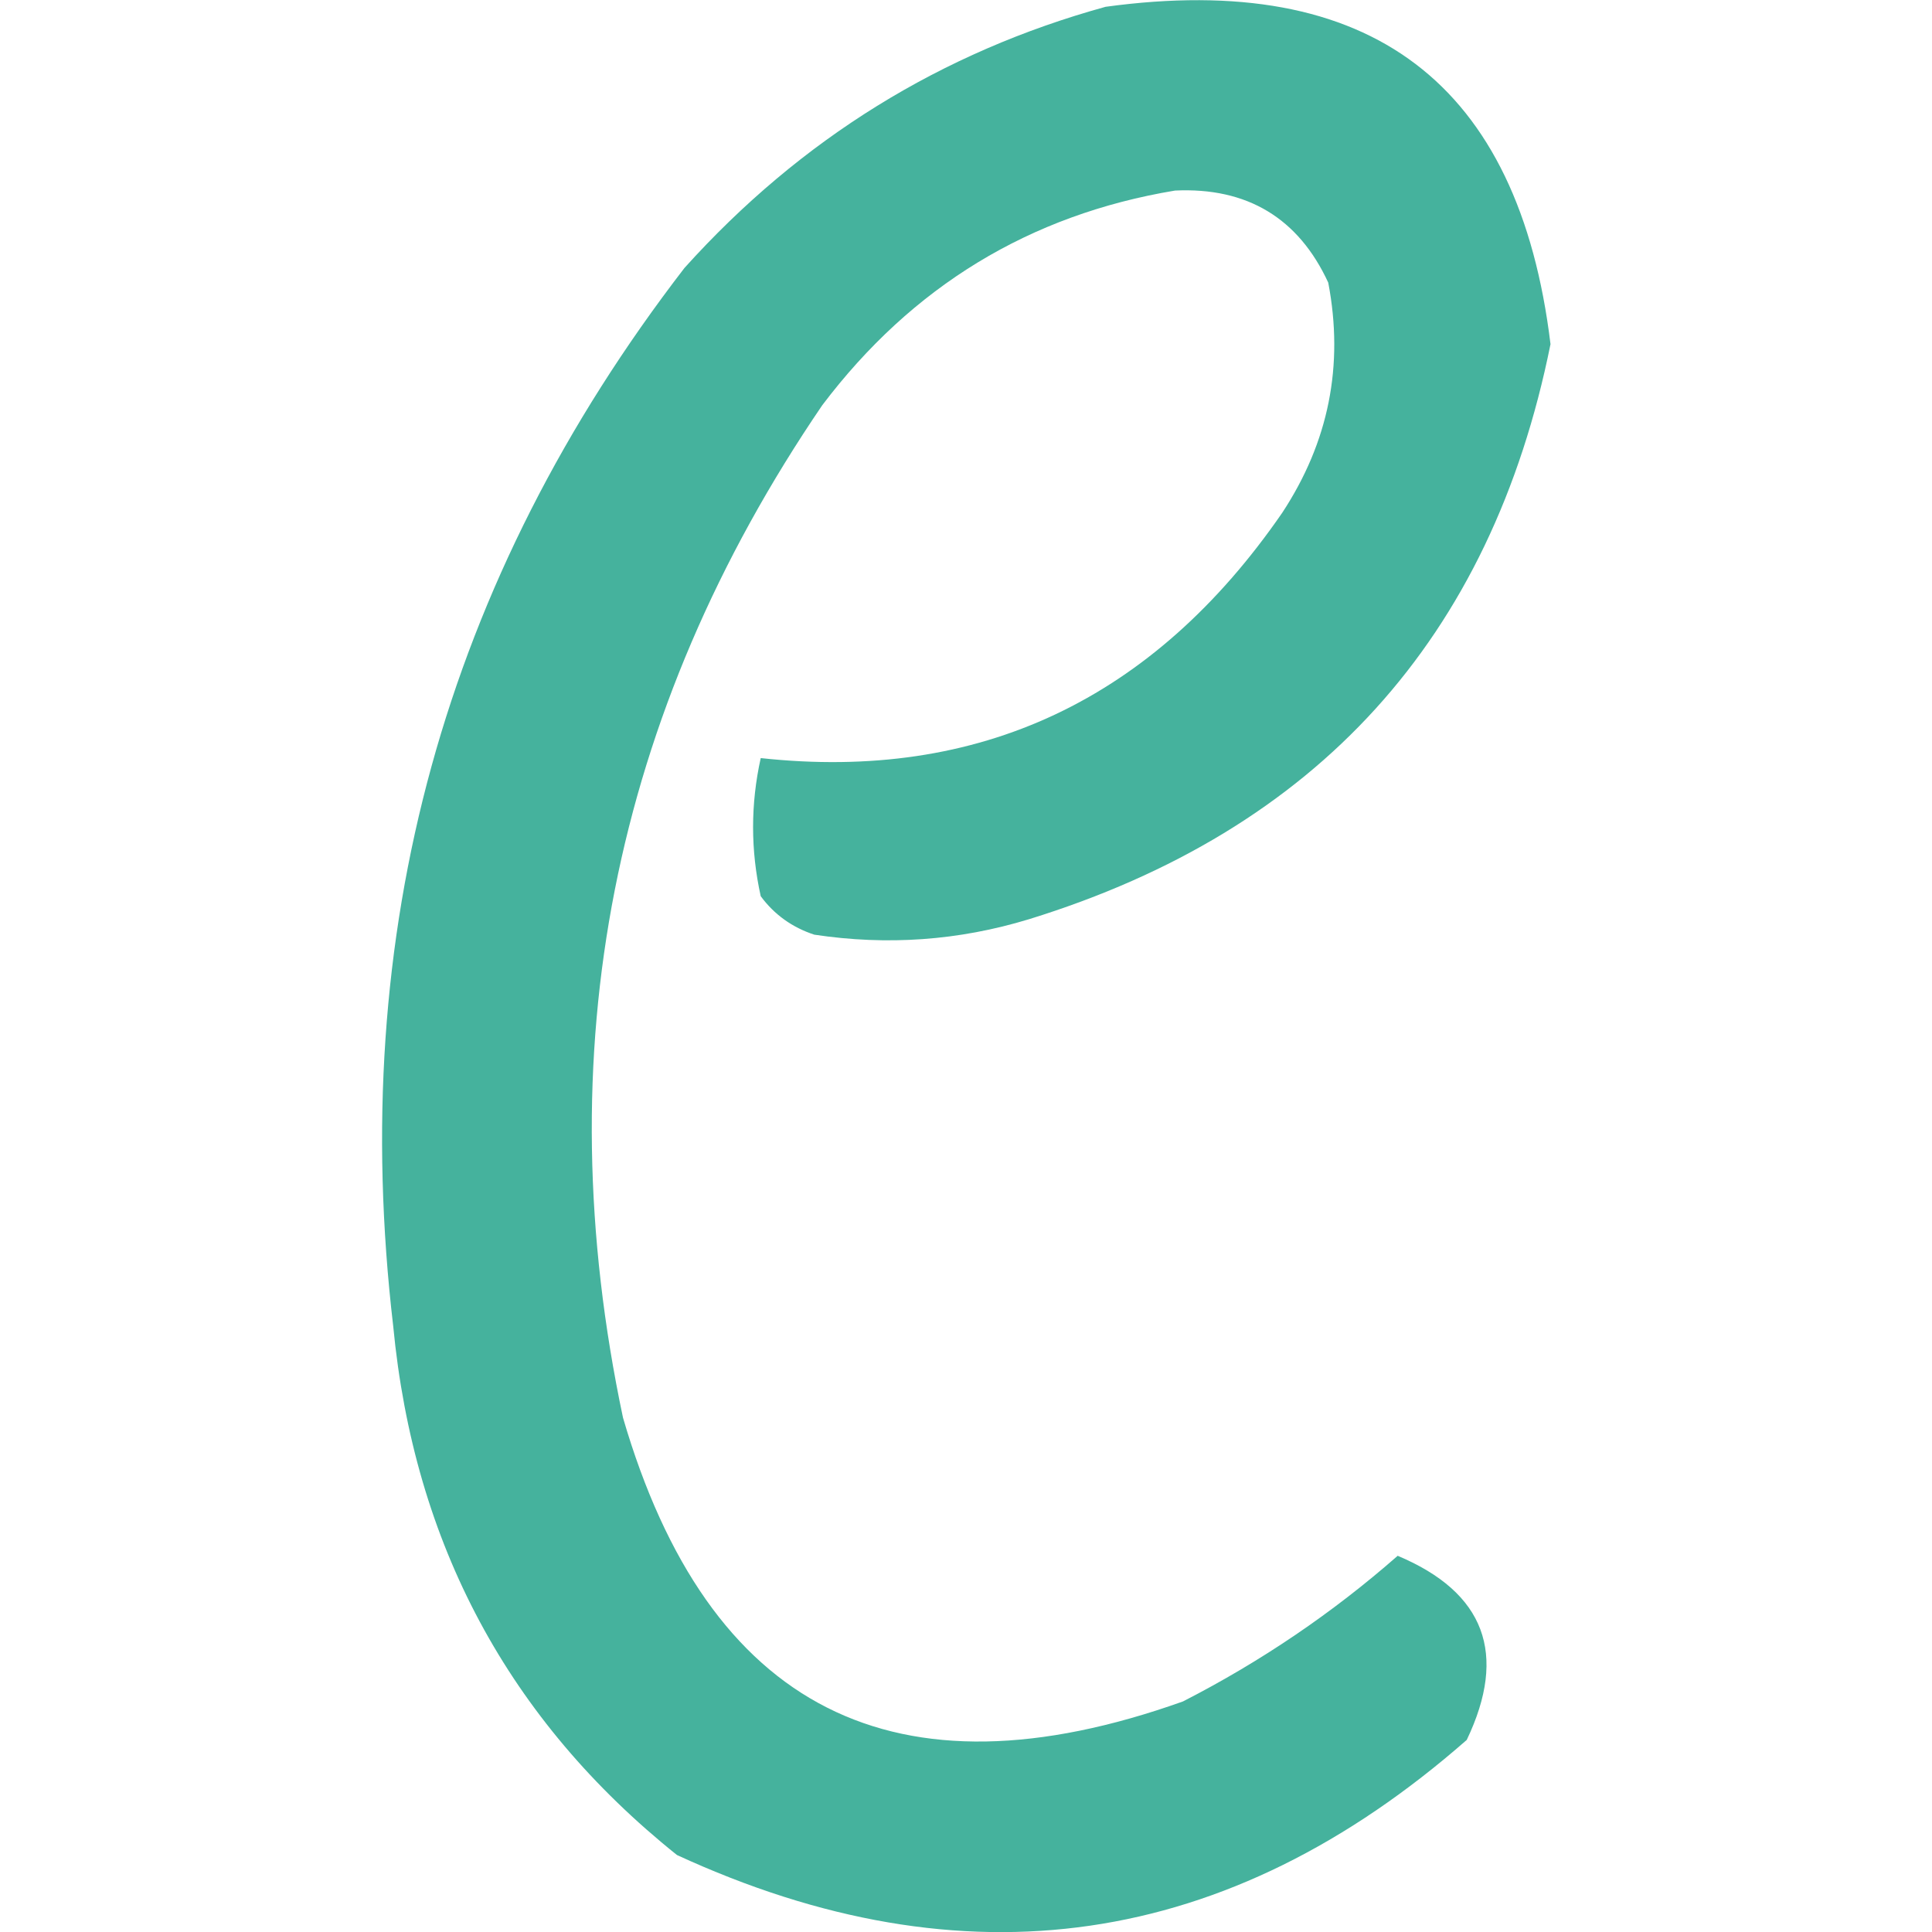 <svg xmlns="http://www.w3.org/2000/svg" xml:space="preserve" viewBox="0 0 512 512"><path d="M293 1.8q105.3-14.4 117.9 89.4c-15.7 78-61.8 128.8-138.2 152.4-18.7 5.7-37.6 7-56.9 4.1-5.8-1.9-10.6-5.3-14.2-10.2q-4.05-18.3 0-36.6c57.9 6.3 104-15.4 138.2-65 12.3-18.7 16.4-39 12.2-61-7.9-17.1-21.5-25.3-40.6-24.4-38.5 6.4-69.7 25.4-93.5 56.9-55.7 81.8-73.3 171.3-52.8 268.3 22.6 77.4 72.1 102.4 148.4 75.2 20.7-10.6 39.7-23.5 56.9-38.6 23.1 9.7 29.2 26 18.3 48.8-63.3 55.5-133.1 65.6-209.3 30.5-44.6-35.7-69.7-82.5-75.2-140.2C92 247.2 117.7 153.7 181.4 71 212.2 36.8 249.5 13.8 293 1.8" style="fill-rule:evenodd;clip-rule:evenodd;fill:#45b29d"/></svg>